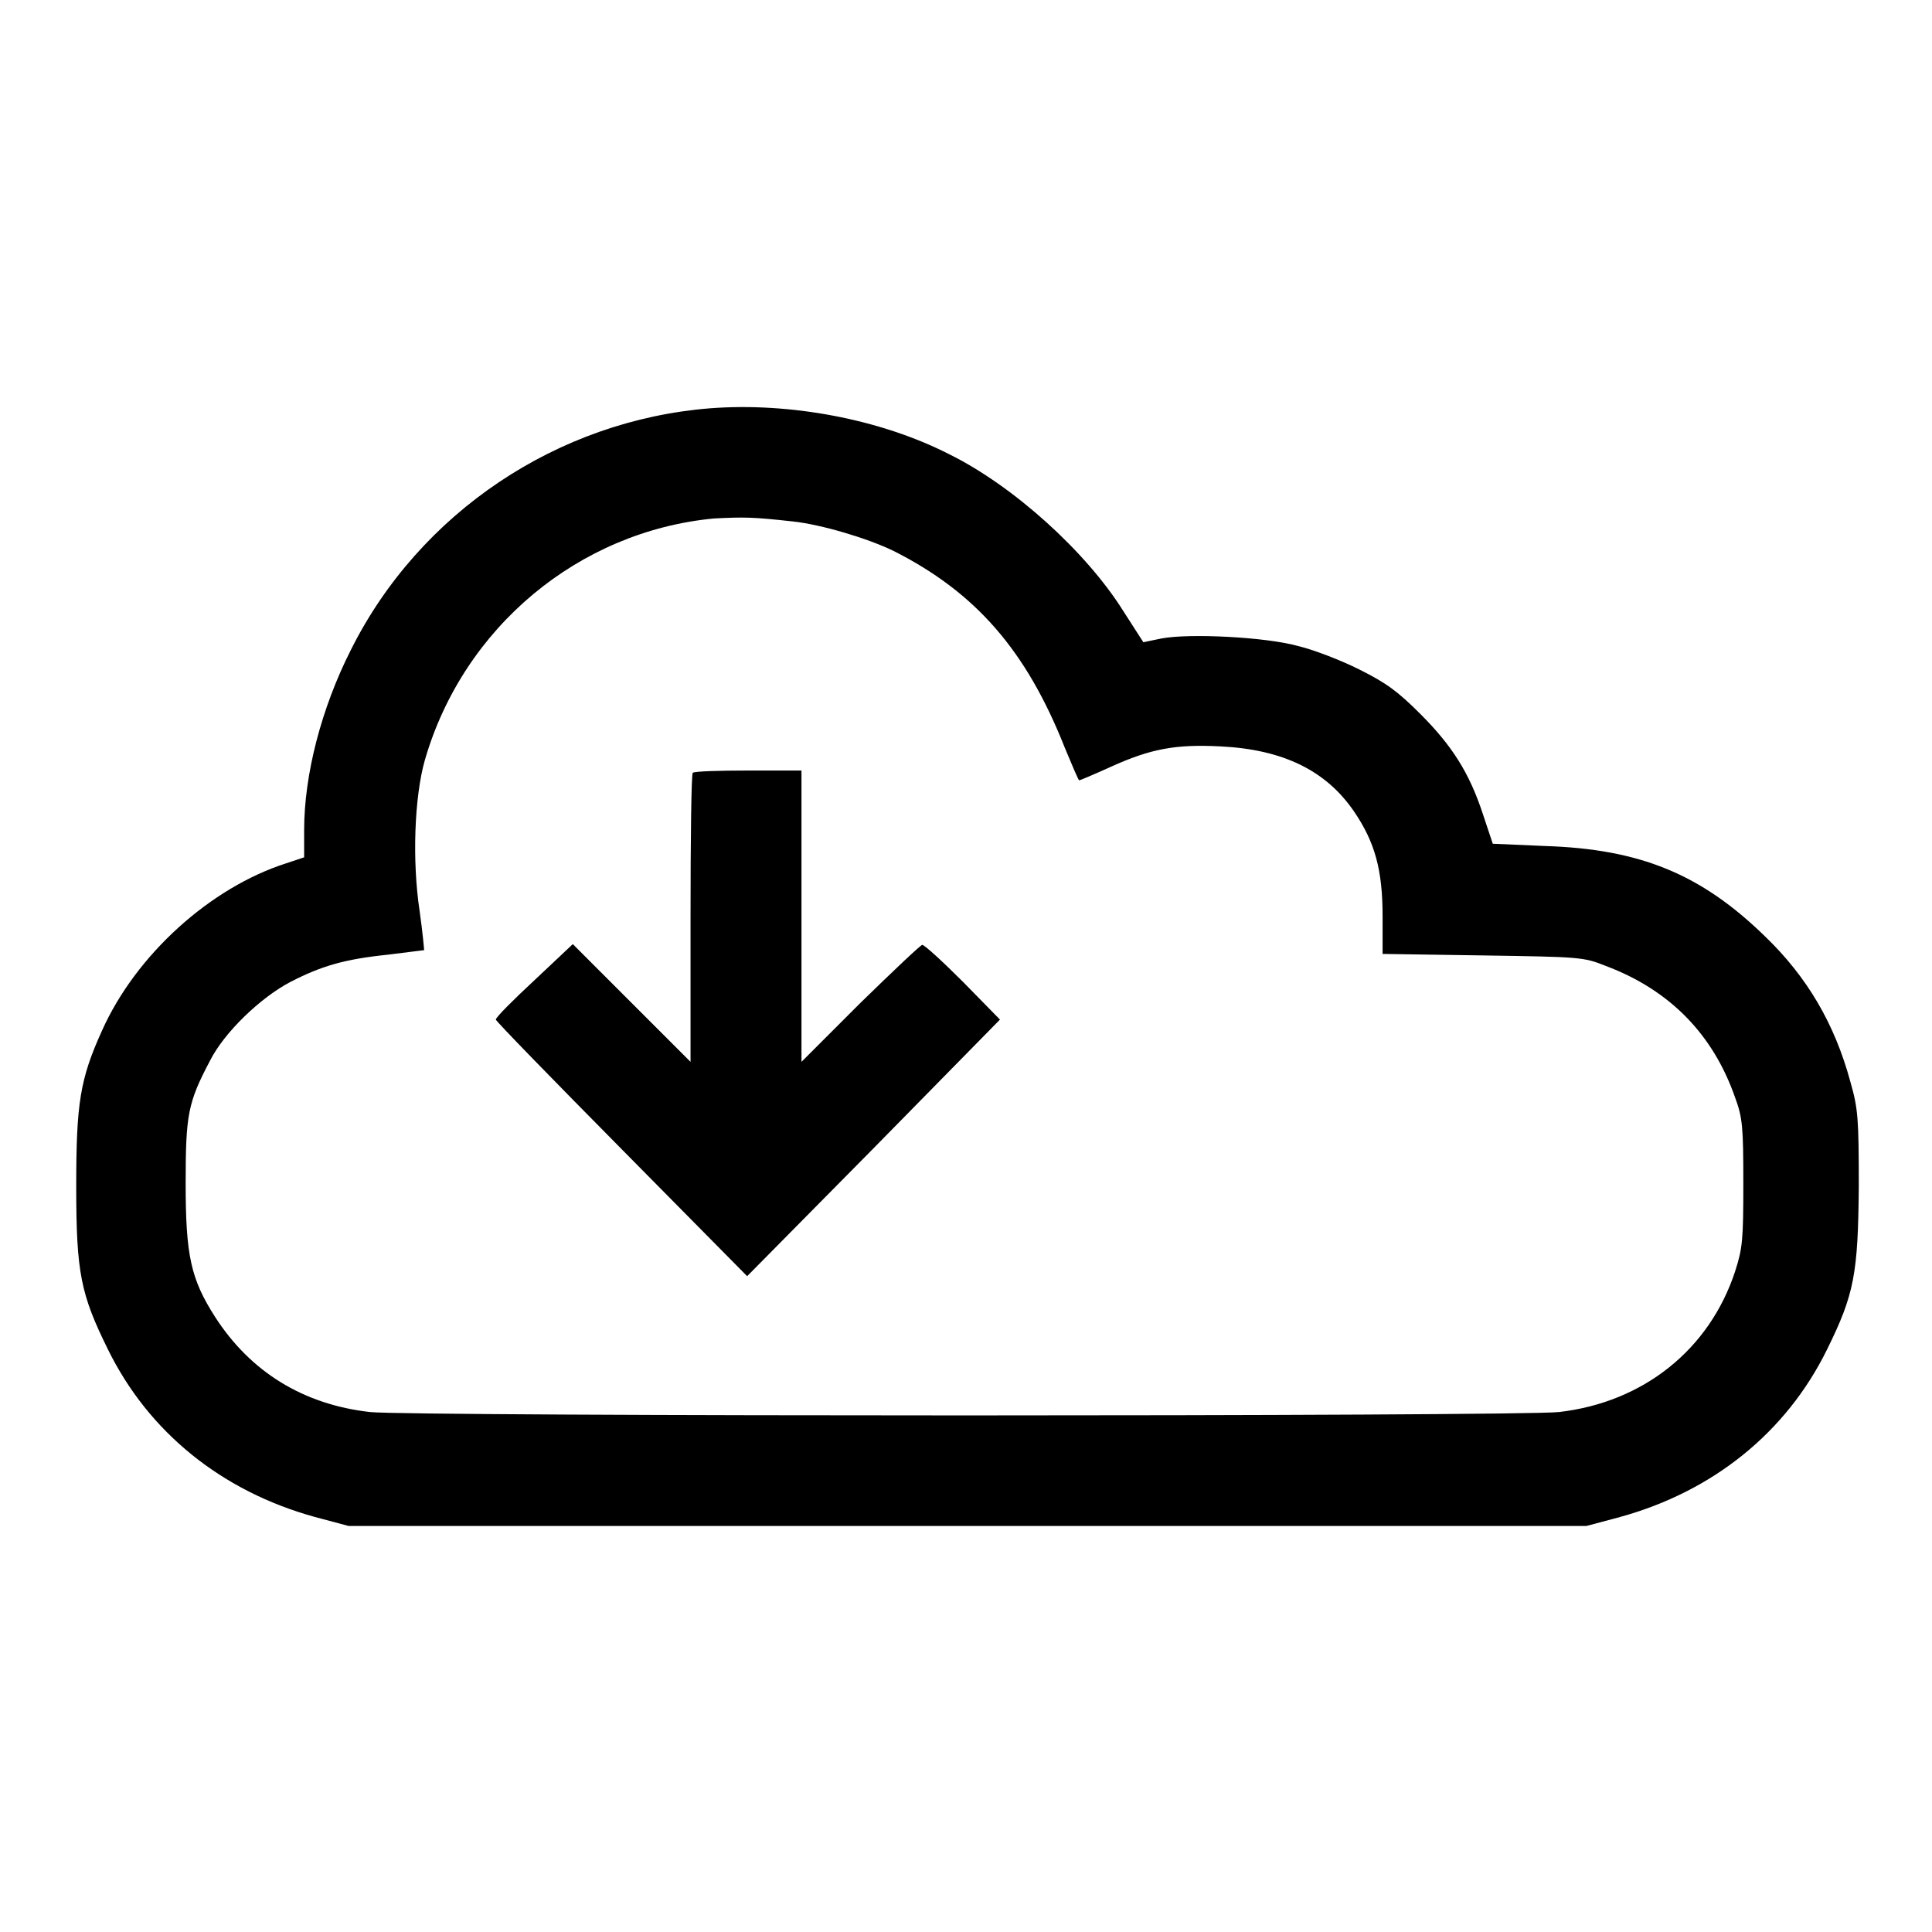 <?xml version="1.0" encoding="utf-8"?>
<!-- Svg Vector Icons : http://www.onlinewebfonts.com/icon -->
<!DOCTYPE svg PUBLIC "-//W3C//DTD SVG 1.1//EN" "http://www.w3.org/Graphics/SVG/1.1/DTD/svg11.dtd">
<svg version="1.1" xmlns="http://www.w3.org/2000/svg" xmlns:xlink="http://www.w3.org/1999/xlink" x="0px" y="0px" viewBox="0 0 256 256" enable-background="new 0 0 256 256" xml:space="preserve">
<g><g><g><path fill="#000000" d="M94.1,54.1c-20.2,1.6-38.5,13.8-47.6,32c-3.9,7.7-6.2,16.5-6.2,23.9v3.6l-2.4,0.8c-10,3.2-19.9,12.1-24.4,22.2c-2.9,6.4-3.4,9.6-3.4,20.6c0,11.5,0.6,14.3,4.2,21.6c5.4,11,15.1,18.8,27.4,22.2l4.5,1.2h82h82l4.5-1.2c12.3-3.4,22-11.2,27.4-22.2c3.6-7.3,4.1-10,4.2-21.6c0-9-0.1-10.3-1.1-13.8c-2.1-7.8-5.8-14-11.3-19.3c-8.5-8.3-16.6-11.6-29.2-12l-6.9-0.3l-1.3-3.9c-1.8-5.5-4.1-9.1-8.3-13.3c-3-3-4.5-4.1-8.1-5.9c-2.4-1.2-6-2.6-8.1-3.1c-4.3-1.2-14.4-1.7-18.1-1l-2.4,0.5l-2.7-4.2c-4.9-7.8-14.5-16.5-23-20.7C116.6,55.5,104.6,53.3,94.1,54.1z M105.1,69.1c3.7,0.4,9.8,2.2,13.3,3.9c10.9,5.5,17.6,13.2,22.7,26.1c1,2.4,1.8,4.3,1.9,4.3s2-0.8,4.2-1.8c5.3-2.4,8.6-3,14.5-2.7c8.3,0.4,14,3.2,17.7,8.6c2.8,4.1,3.8,7.8,3.8,13.9v5l13.3,0.2c12.9,0.2,13.3,0.2,16.3,1.4c8.5,3.2,14.2,9.1,17.1,17.4c1,2.7,1.1,3.9,1.1,11.4c0,7.5-0.1,8.6-1.1,11.7c-3.4,10.3-12.1,17.3-23.3,18.6c-4.9,0.6-152.6,0.6-157.6,0c-8.8-1-15.8-5.3-20.5-12.6c-3.2-5-3.9-8.1-3.9-17.7c0-9.1,0.3-10.7,3.2-16.2c1.9-3.8,6.7-8.4,10.7-10.5c4.1-2.1,7.1-3,12.9-3.6c2.5-0.3,4.7-0.6,4.8-0.6c0-0.1-0.2-2.4-0.6-5.2c-1-6.6-0.7-15.1,0.7-20c5.1-17.6,20.4-30.3,38.3-32C98.6,68.5,99.7,68.5,105.1,69.1z"/><path fill="#000000" d="M91.8,102.4c-0.2,0.1-0.3,8.8-0.3,19.3v19l-7.8-7.8l-7.8-7.8l-5.1,4.8c-2.8,2.6-5.1,4.9-5.1,5.2c0,0.2,7.5,7.9,16.7,17.2L99,169.1l16.8-17l16.7-17l-4.9-5c-2.7-2.7-5.1-4.9-5.4-4.9c-0.2,0-3.9,3.5-8.2,7.7l-7.8,7.8v-19.3v-19.3h-7.1C95.3,102.1,92,102.2,91.8,102.4z"/></g></g></g>
</svg>